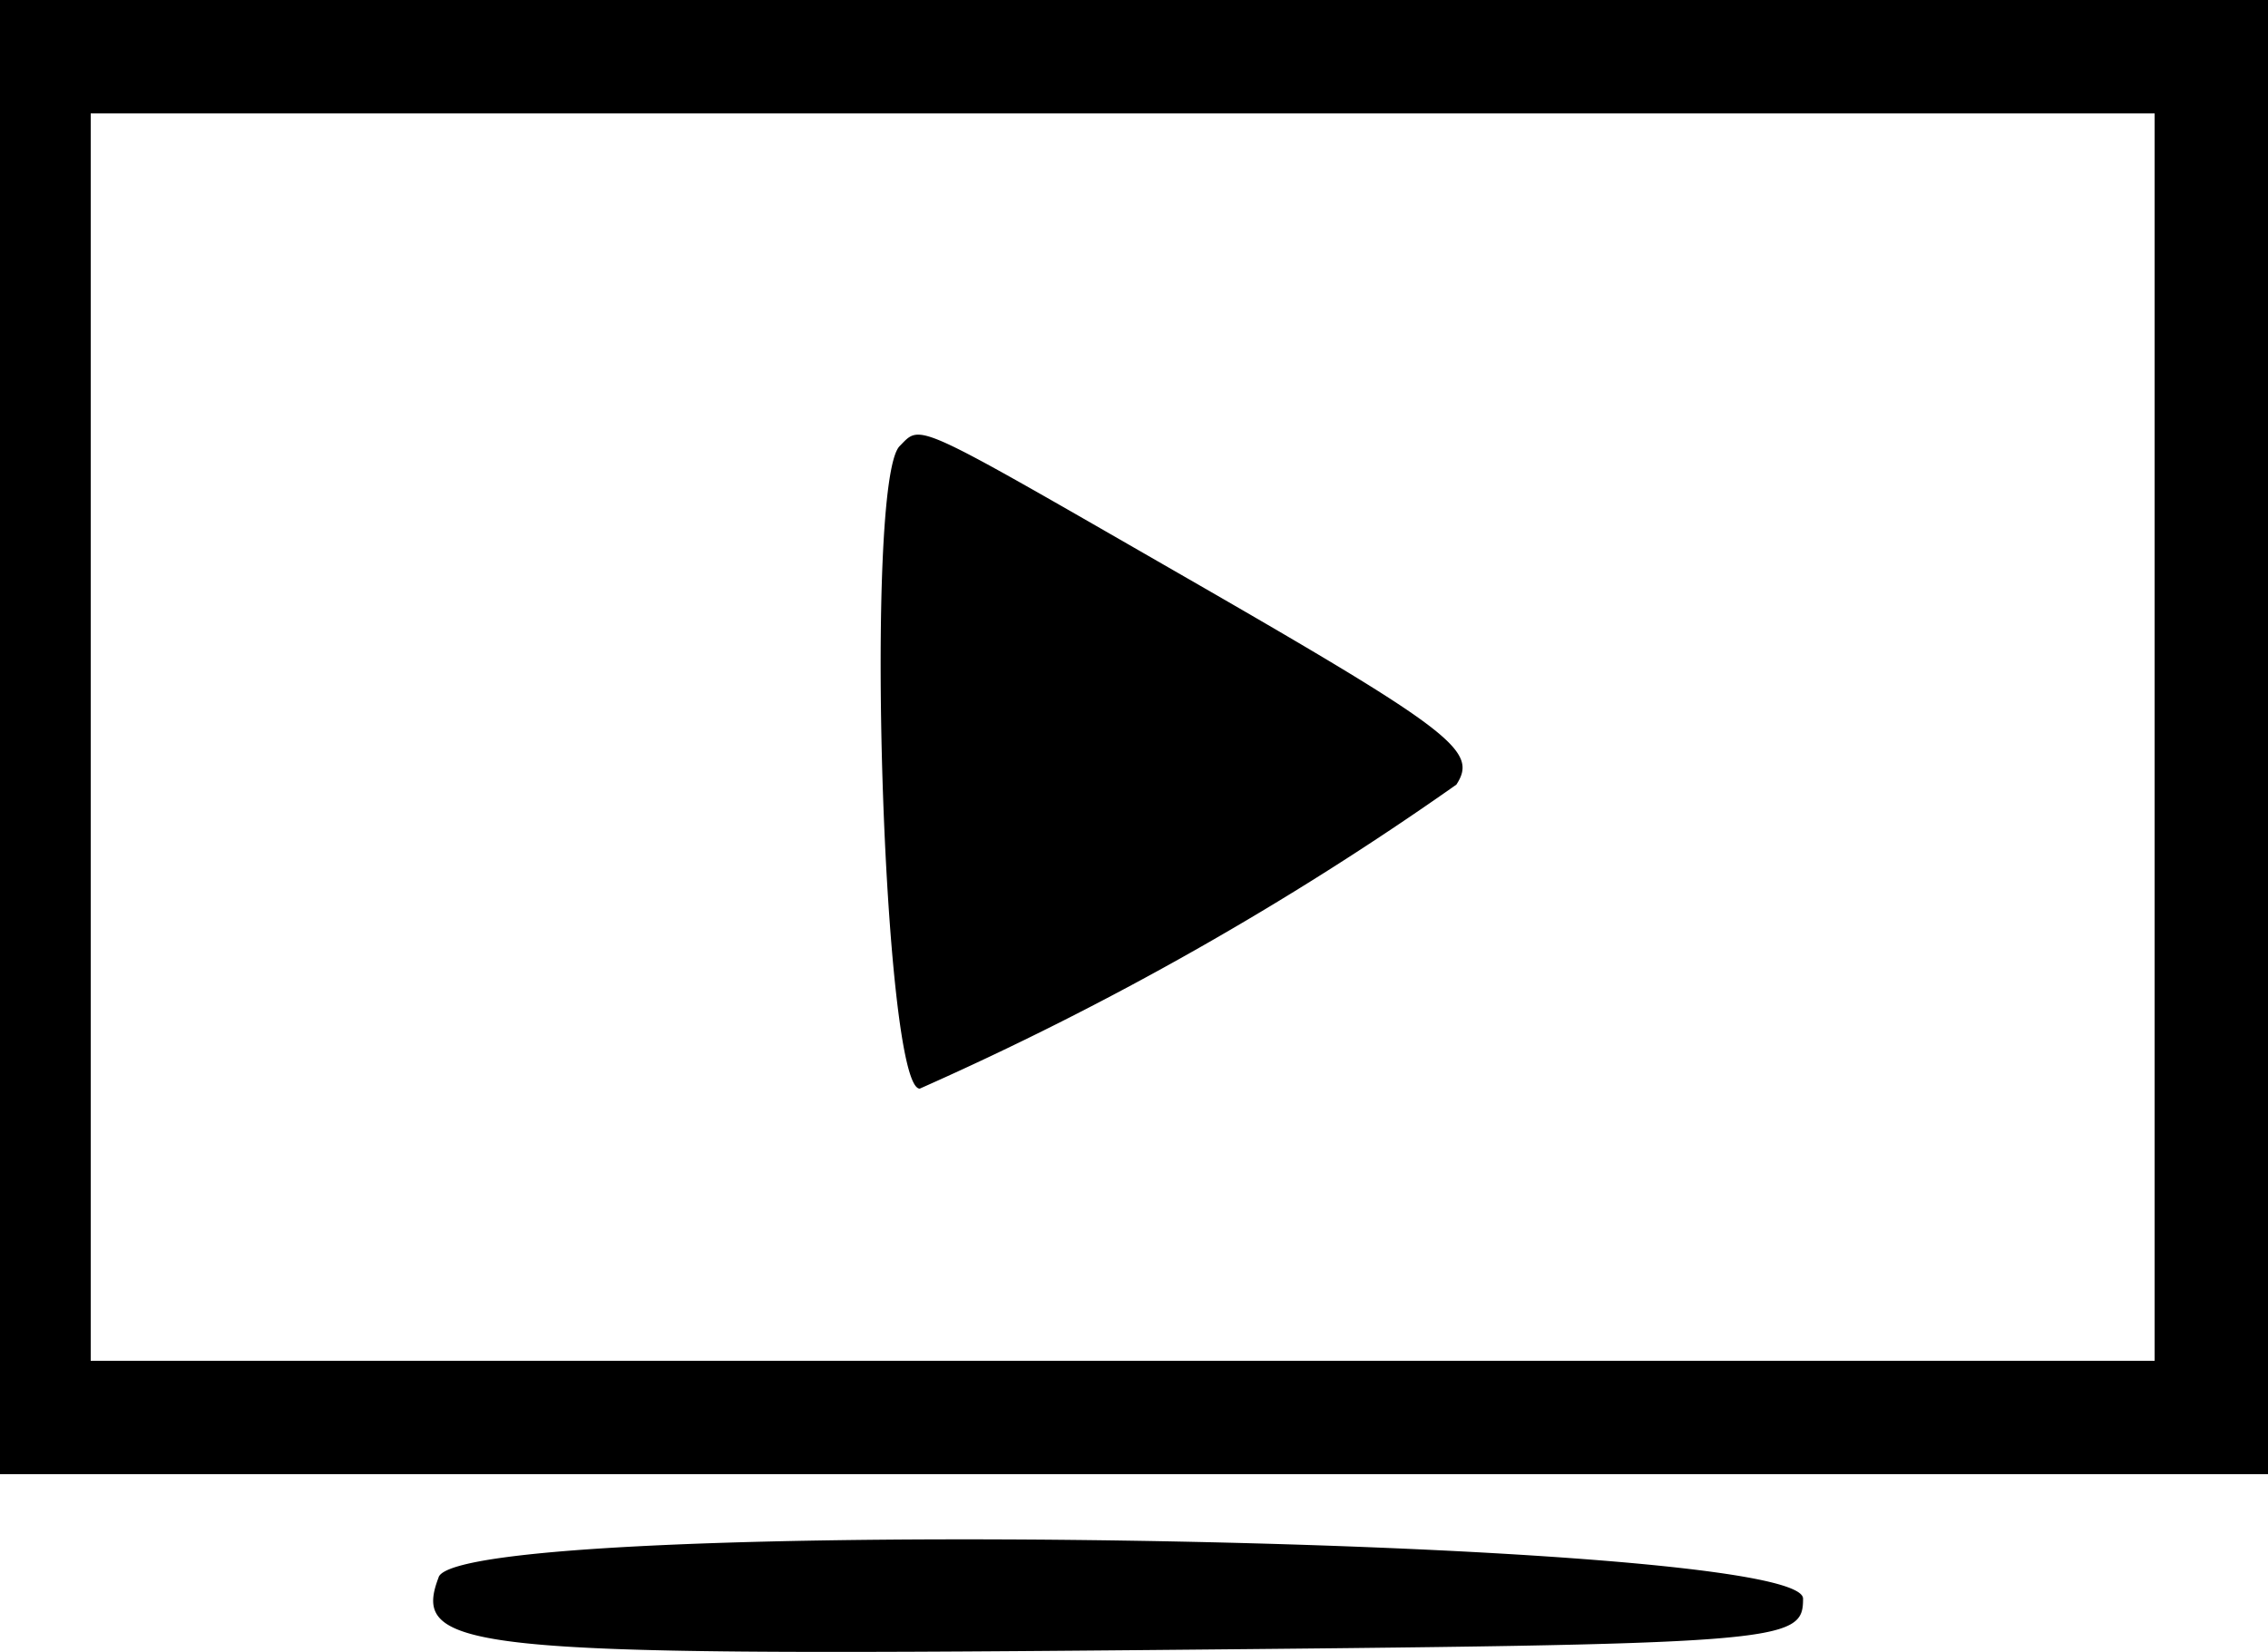 <svg xmlns="http://www.w3.org/2000/svg" width="22" height="16.026" viewBox="0 0 22 16.026"><defs><style>.a{fill-rule:evenodd;}</style></defs><path class="a" d="M0,59.15V66.3H22V52H0v7.15m20.9,0V65.2H.88V53.1H20.9v6.05M8.727,56.327c-.346.346-.162,6.233.195,6.233a30.485,30.485,0,0,0,5.205-2.949c.216-.331-.033-.52-2.736-2.074-2.558-1.471-2.452-1.423-2.664-1.21M4.255,67.3c-.271.707.281.765,6.759.707,6.309-.057,6.476-.07,6.476-.5,0-.612-13-.817-13.235-.209" transform="translate(0 -52)"/></svg>
